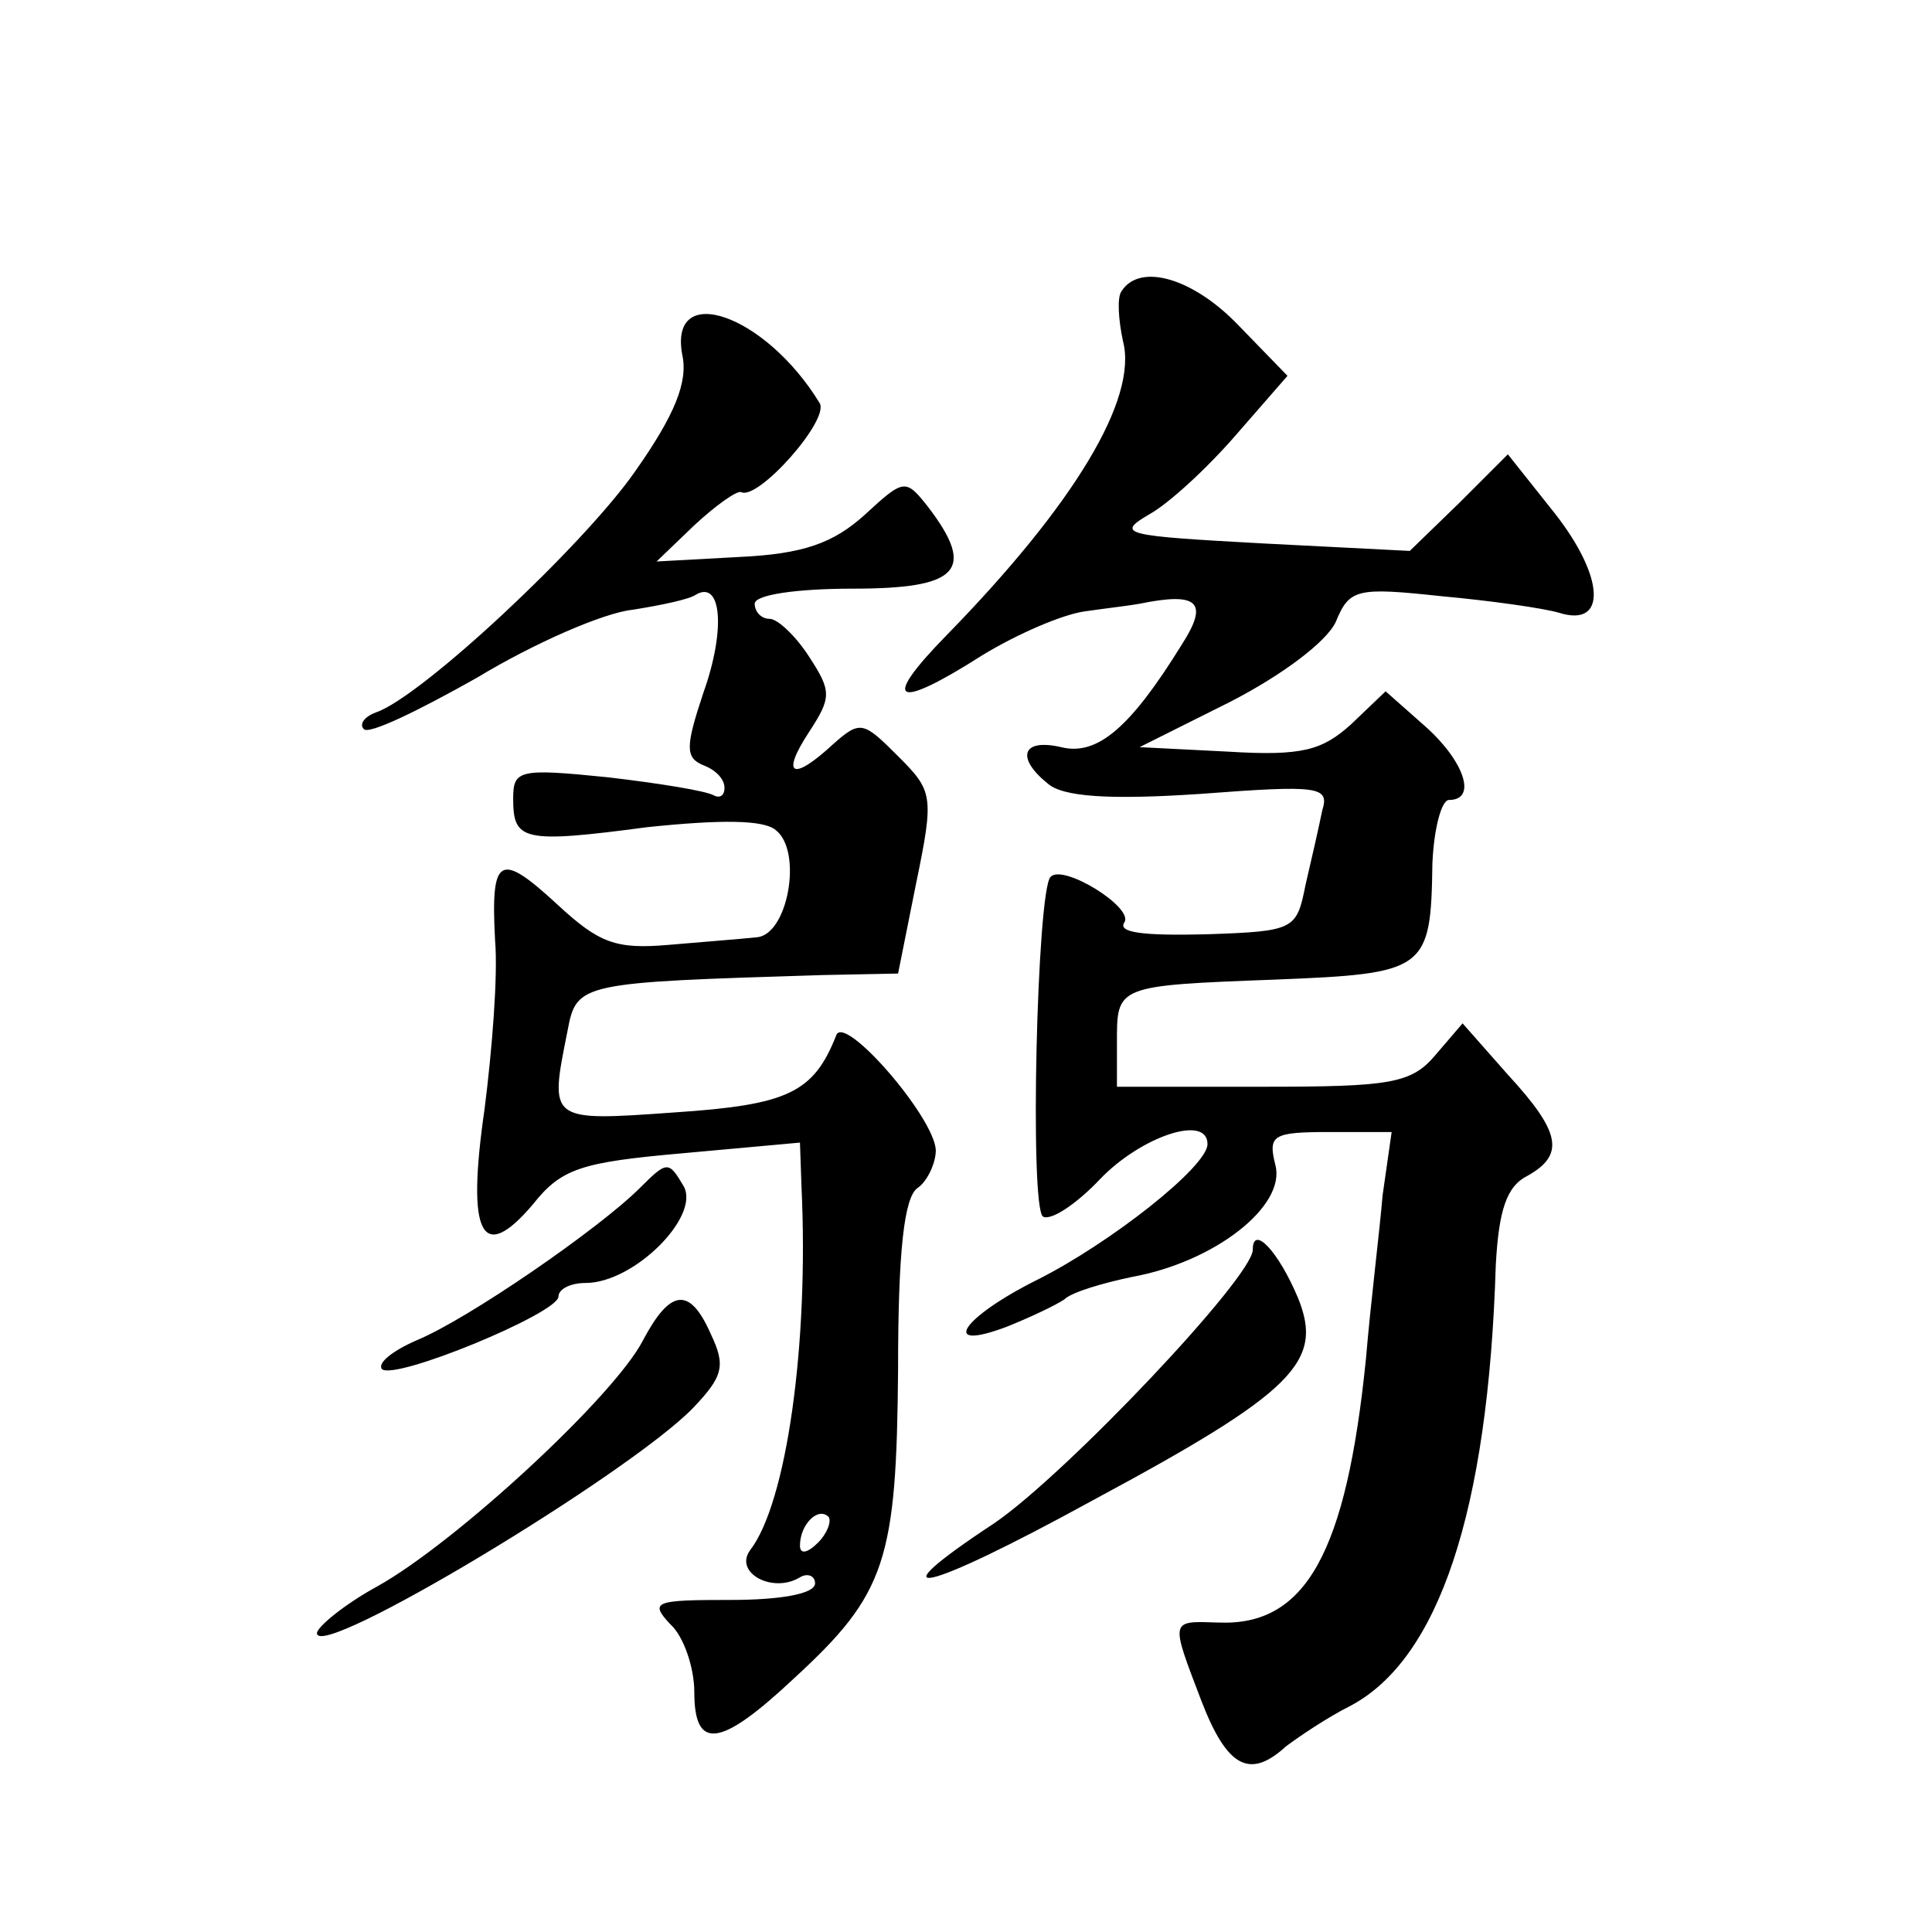 <?xml version="1.0" standalone="no"?>
<!DOCTYPE svg PUBLIC "-//W3C//DTD SVG 20010904//EN"
 "http://www.w3.org/TR/2001/REC-SVG-20010904/DTD/svg10.dtd">
<svg version="1.0" xmlns="http://www.w3.org/2000/svg"
 width="128pt" height="128pt" viewBox="0 0 128 128"
 preserveAspectRatio="xMidYMid meet">
<g transform="translate(0,128) scale(0.1,-0.1)"
fill="#0" stroke="none">
<path d="M743 1087 c-3 -4 -2 -19 1 -33 10 -38 -32 -108 -117 -195 -44 -45 -34
-50 24 -13 23 14 53 27 68 29 14 2 31 4 36 5 39 8 46 1 28 -27 -34 -55 -56 -74
-80 -68 -26 6 -30 -7 -9 -24 10 -9 41 -11 101 -7 79 6 86 5 81 -11 -2 -10 -7 -32
-11 -49 -6 -30 -7 -31 -66 -33 -41 -1 -59 1 -54 8 6 10 -41 39 -49 30 -9 -9 -14
-219 -5 -225 5 -3 22 8 38 25 27 28 71 43 71 23 0 -15 -65 -66 -113 -90 -50 -25
-65 -48 -20 -31 15 6 32 14 38 18 5 5 26 11 45 15 55 10 102 47 95 74 -5 20 -2
22 36 22 l41 0 -6 -42 c-2 -24 -8 -72 -11 -108 -13 -129 -40 -177 -97 -175 -33
1 -33 3 -12 -52 17 -44 32 -52 56 -30 8 6 27 19 43 27 58 31 91 128 96 292 2 36
7 52 21 59 25 14 22 29 -13 67 l-30 34 -18 -21 c-16 -19 -30 -21 -115 -21 l-96
0 0 29 c0 38 -1 38 105 42 100 4 103 6 104 77 1 23 6 42 11 42 19 0 10 26 -16 49
l-26 23 -23 -22 c-19 -17 -32 -21 -81 -18 l-59 3 60 30 c35 18 64 40 70 53 9 22
14 23 70 17 33 -3 68 -8 78 -11 32 -10 30 24 -3 66 l-31 39 -32 -32 -33 -32 -98
5 c-91 5 -97 6 -75 19 13 7 39 31 58 53 l34 39 -33 34 c-30 31 -65 41 -77 22z M452
1045 c4 -18 -5 -40 -31 -77 -34 -49 -142 -150 -172 -160 -8 -3 -11 -8 -8 -11 3
-4 36 12 75 34 38 23 84 43 103 45 19 3 38 7 42 10 17 10 20 -23 5 -65 -12 -36
-12 -43 0 -48 8 -3 14 -9 14 -15 0 -5 -3 -7 -7 -5 -5 3 -36 8 -70 12 -59 6 -63
5 -63 -14 0 -28 6 -30 89 -19 48 5 77 5 85 -2 18 -14 8 -70 -13 -71 -9 -1 -35 -3
-58 -5 -35 -3 -46 1 -74 27 -38 35 -44 32 -41 -24 2 -23 -2 -73 -7 -112 -12 -83
-2 -103 32 -63 19 24 32 28 100 34 l77 7 1 -29 c5 -105 -10 -210 -34 -241 -11 -15
15 -29 33 -18 5 3 10 1 10 -4 0 -7 -23 -11 -56 -11 -50 0 -54 -1 -40 -16 9 -8 16
-29 16 -45 0 -39 17 -37 66 9 61 56 68 78 69 205 0 78 4 114 13 120 6 4 12 16 12
25 -1 22 -61 91 -66 76 -15 -38 -32 -46 -107 -51 -84 -6 -83 -6 -71 54 6 32 8 32
169 37 l50 1 12 60 c12 58 11 61 -12 84 -23 23 -25 24 -43 8 -27 -25 -35 -21 -16
8 15 23 15 27 0 50 -9 14 -21 25 -26 25 -6 0 -10 5 -10 10 0 6 28 10 65 10 70 0
82 12 50 54 -15 19 -16 19 -42 -5 -21 -19 -41 -26 -83 -28 l-55 -3 25 24 c14 13
28 23 31 22 11 -6 59 48 52 59 -36 59 -100 81 -91 32z m90 -787 c-7 -7 -12 -8 -12
-2 0 14 12 26 19 19 2 -3 -1 -11 -7 -17z M424 493 c-27 -27 -114 -87 -148 -101
-16 -7 -26 -15 -23 -19 8 -8 117 37 117 48 0 5 8 9 18 9 32 0 76 44 65 64 -10 17
-11 17 -29 -1z M830 452 c0 -18 -123 -148 -171 -181 -82 -54 -48 -47 65 15 134
72 153 92 136 134 -13 31 -30 49 -30 32z M426 392 c-19 -37 -124 -134 -176 -163
-22 -12 -40 -27 -40 -31 0 -19 206 105 249 149 20 21 22 28 12 49 -14 32 -27 30
-45 -4z"/>
</g>
</svg>
